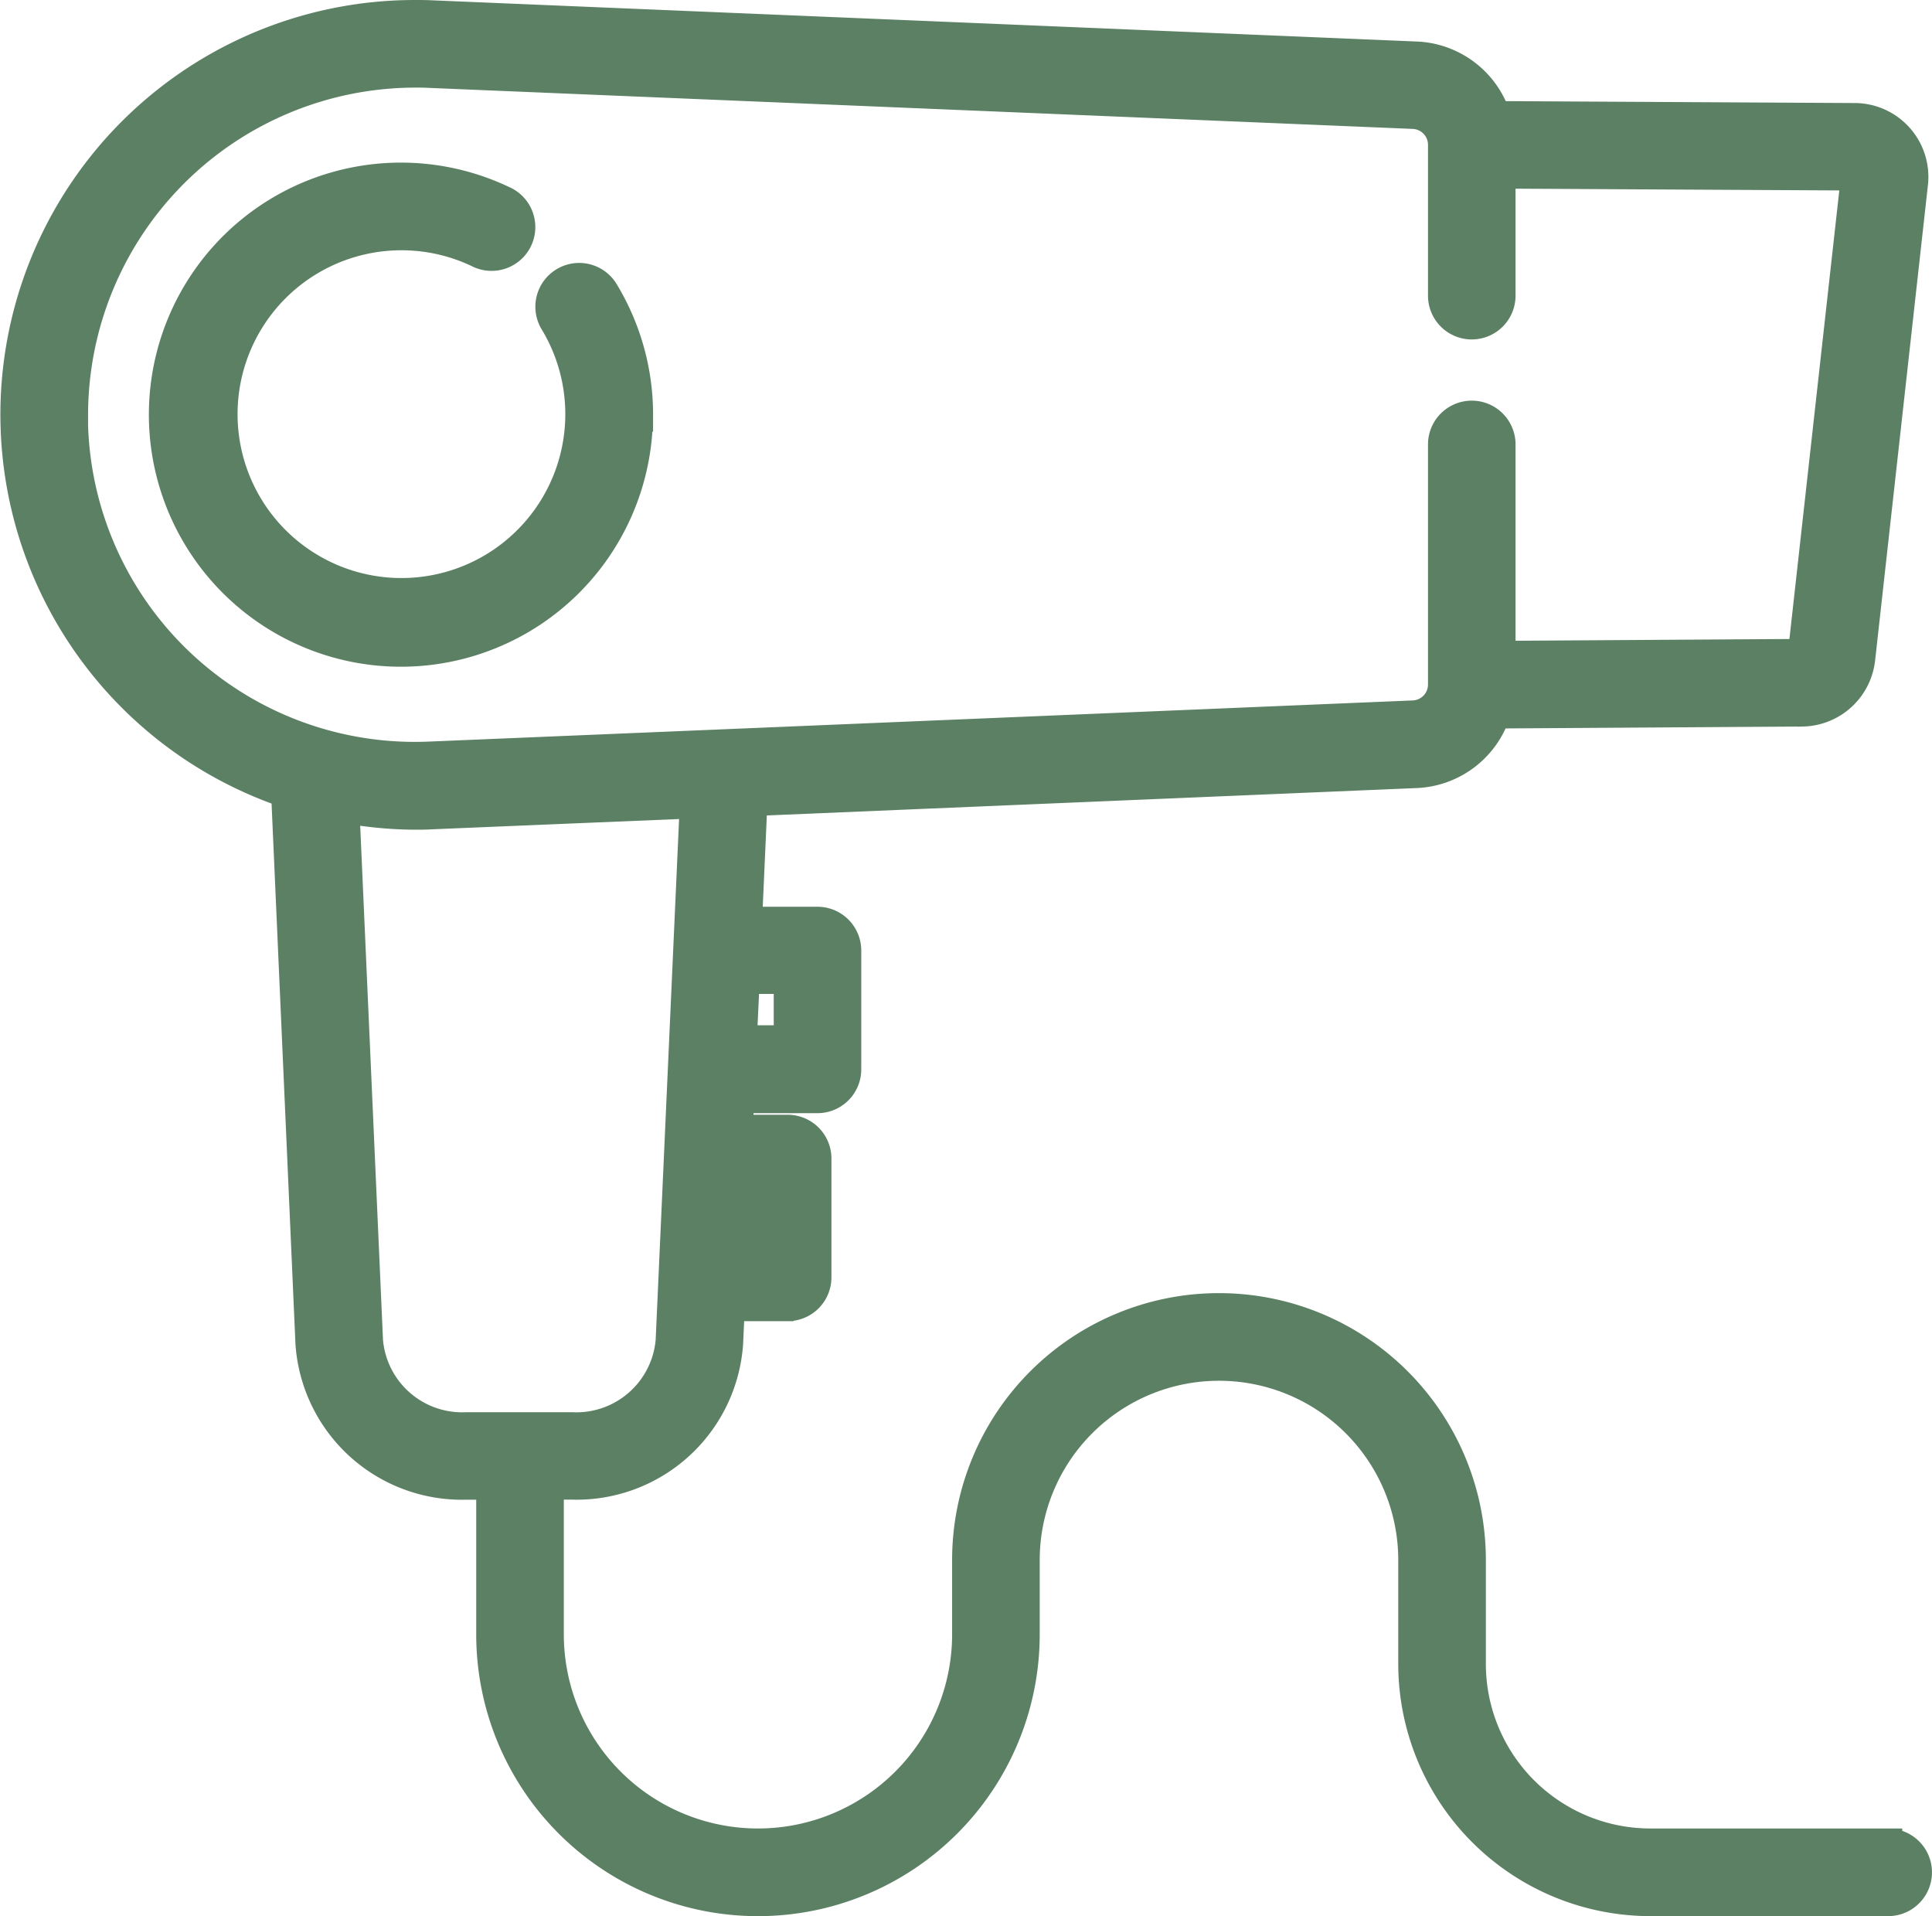 <svg xmlns="http://www.w3.org/2000/svg" width="68.724" height="68.152" viewBox="0 0 68.724 68.152">
  <g id="Hairdryer" transform="translate(-69.491 -4.135)">
    <path id="Path_15589" data-name="Path 15589" d="M136.657,69.669h-8.464a6.355,6.355,0,0,1-6.348-6.348v-3.7a8.993,8.993,0,1,0-17.986,0v2.642a7.406,7.406,0,1,1-14.812,0V56.973h.793a5.438,5.438,0,0,0,5.585-5.061l.058-1.287h2.026a1.057,1.057,0,0,0,1.057-1.057V45.341a1.057,1.057,0,0,0-1.057-1.057H95.77l.048-1.057H98.57a1.057,1.057,0,0,0,1.057-1.057V37.943a1.057,1.057,0,0,0-1.057-1.057H96.1l.189-4.228,23.558-.993a3.146,3.146,0,0,0,2.861-2.12l10.906-.069a2.141,2.141,0,0,0,2.078-1.882l1.884-16.958A2.127,2.127,0,0,0,135.487,8.3l-12.773-.07a3.147,3.147,0,0,0-2.855-2.119L84.868,4.647c-.2-.011-.413-.012-.611-.012a14.245,14.245,0,0,0-4.621,27.722L80.5,51.91a5.434,5.434,0,0,0,5.574,5.065h.857v5.29a9.522,9.522,0,1,0,19.044,0V59.622a6.877,6.877,0,1,1,13.754,0v3.7a8.474,8.474,0,0,0,8.464,8.464h8.464a1.057,1.057,0,0,0,0-2.114Zm-40.2-23.276v2.114H95.58l.1-2.114Zm1.057-7.406V41.1h-1.6l.1-2.114Zm-25.39-20.1A12.149,12.149,0,0,1,84.256,6.751c.16,0,.33,0,.506.01l35.014,1.46a1.067,1.067,0,0,1,1.011,1.057v5.373a1.057,1.057,0,0,0,2.114,0V10.343l12.575.068L133.591,27.36l-10.69.068V19.942a1.057,1.057,0,1,0-2.114,0V28.49a1.067,1.067,0,0,1-1.018,1.057L95.3,30.571H95.3l-10.54.44A12.129,12.129,0,0,1,72.118,18.886ZM82.615,51.813l-.838-18.9a14.152,14.152,0,0,0,2.461.232c.2,0,.409,0,.611-.014l9.322-.388-.858,19.082a3.333,3.333,0,0,1-3.472,3.039H86.075a3.327,3.327,0,0,1-3.46-3.047Z" fill="#5c8063" stroke="#5c8063" stroke-width="1"/>
    <path id="Path_15590" data-name="Path 15590" d="M130.677,60.963a8.455,8.455,0,0,0-1.21-4.365,1.058,1.058,0,1,0-1.813,1.09,6.329,6.329,0,1,1-2.72-2.466,1.057,1.057,0,1,0,.9-1.91,8.465,8.465,0,1,0,4.838,7.65Z" transform="translate(-38.455 -42.077)" fill="#5c8063" stroke="#5c8063" stroke-width="1"/>
  </g>
</svg>
